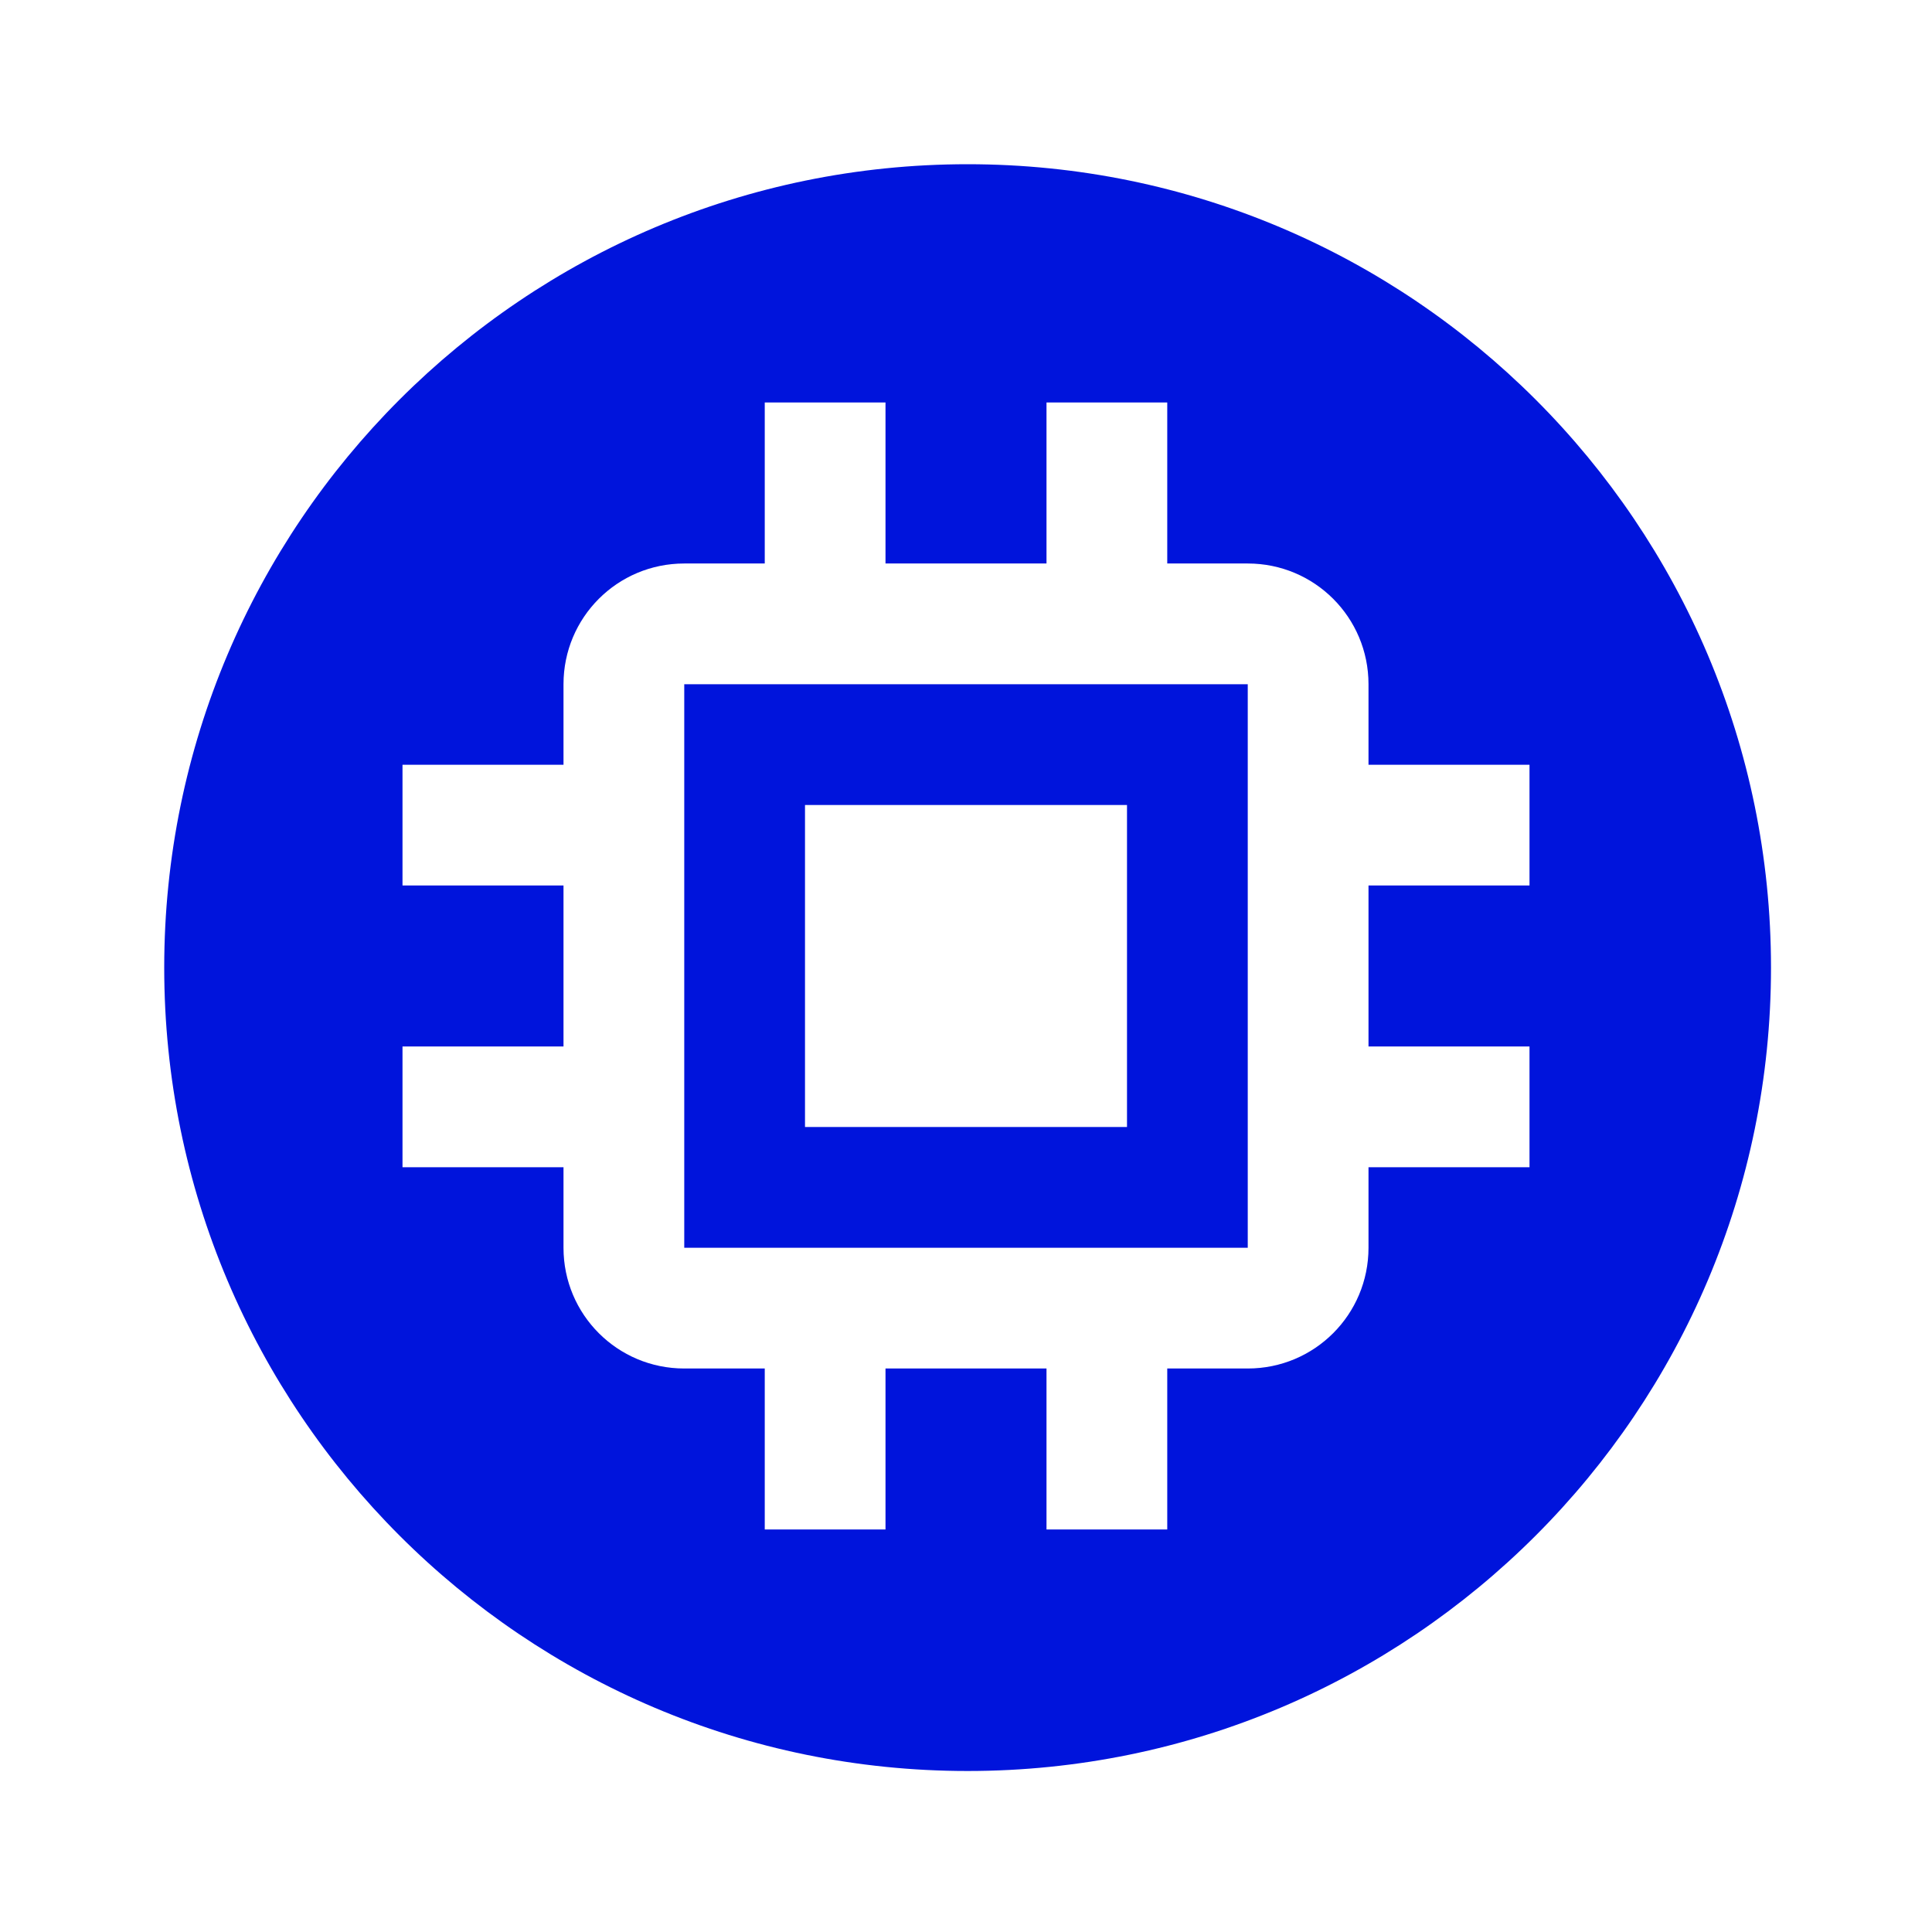 <?xml version="1.0" encoding="UTF-8"?>
<svg id="final_Outlines_-_Blue" data-name="final Outlines - Blue" xmlns="http://www.w3.org/2000/svg" viewBox="0 0 24 24">
  <defs>
    <style>
      .cls-1 {
        fill: #0014dc;
        stroke-width: 0px;
      }
    </style>
  </defs>
  <path class="cls-1" d="M8.5,15.5h7v-7h-7v7ZM10,10h4v4h-4v-4ZM12.02,2.04C6.51,2.04,2.04,6.51,2.04,12.02s4.47,9.98,9.98,9.98,9.98-4.47,9.98-9.98S17.53,2.04,12.02,2.04ZM19,11h-2v2h2v1.5h-2v1c0,.83-.67,1.5-1.5,1.5h-1v2h-1.5v-2h-2v2h-1.5v-2h-1c-.83,0-1.5-.67-1.5-1.5v-1h-2v-1.5h2v-2h-2v-1.5h2v-1c0-.83.67-1.5,1.5-1.5h1v-2h1.5v2h2v-2h1.5v2h1c.83,0,1.5.67,1.5,1.5v1h2v1.5Z"/>
</svg>